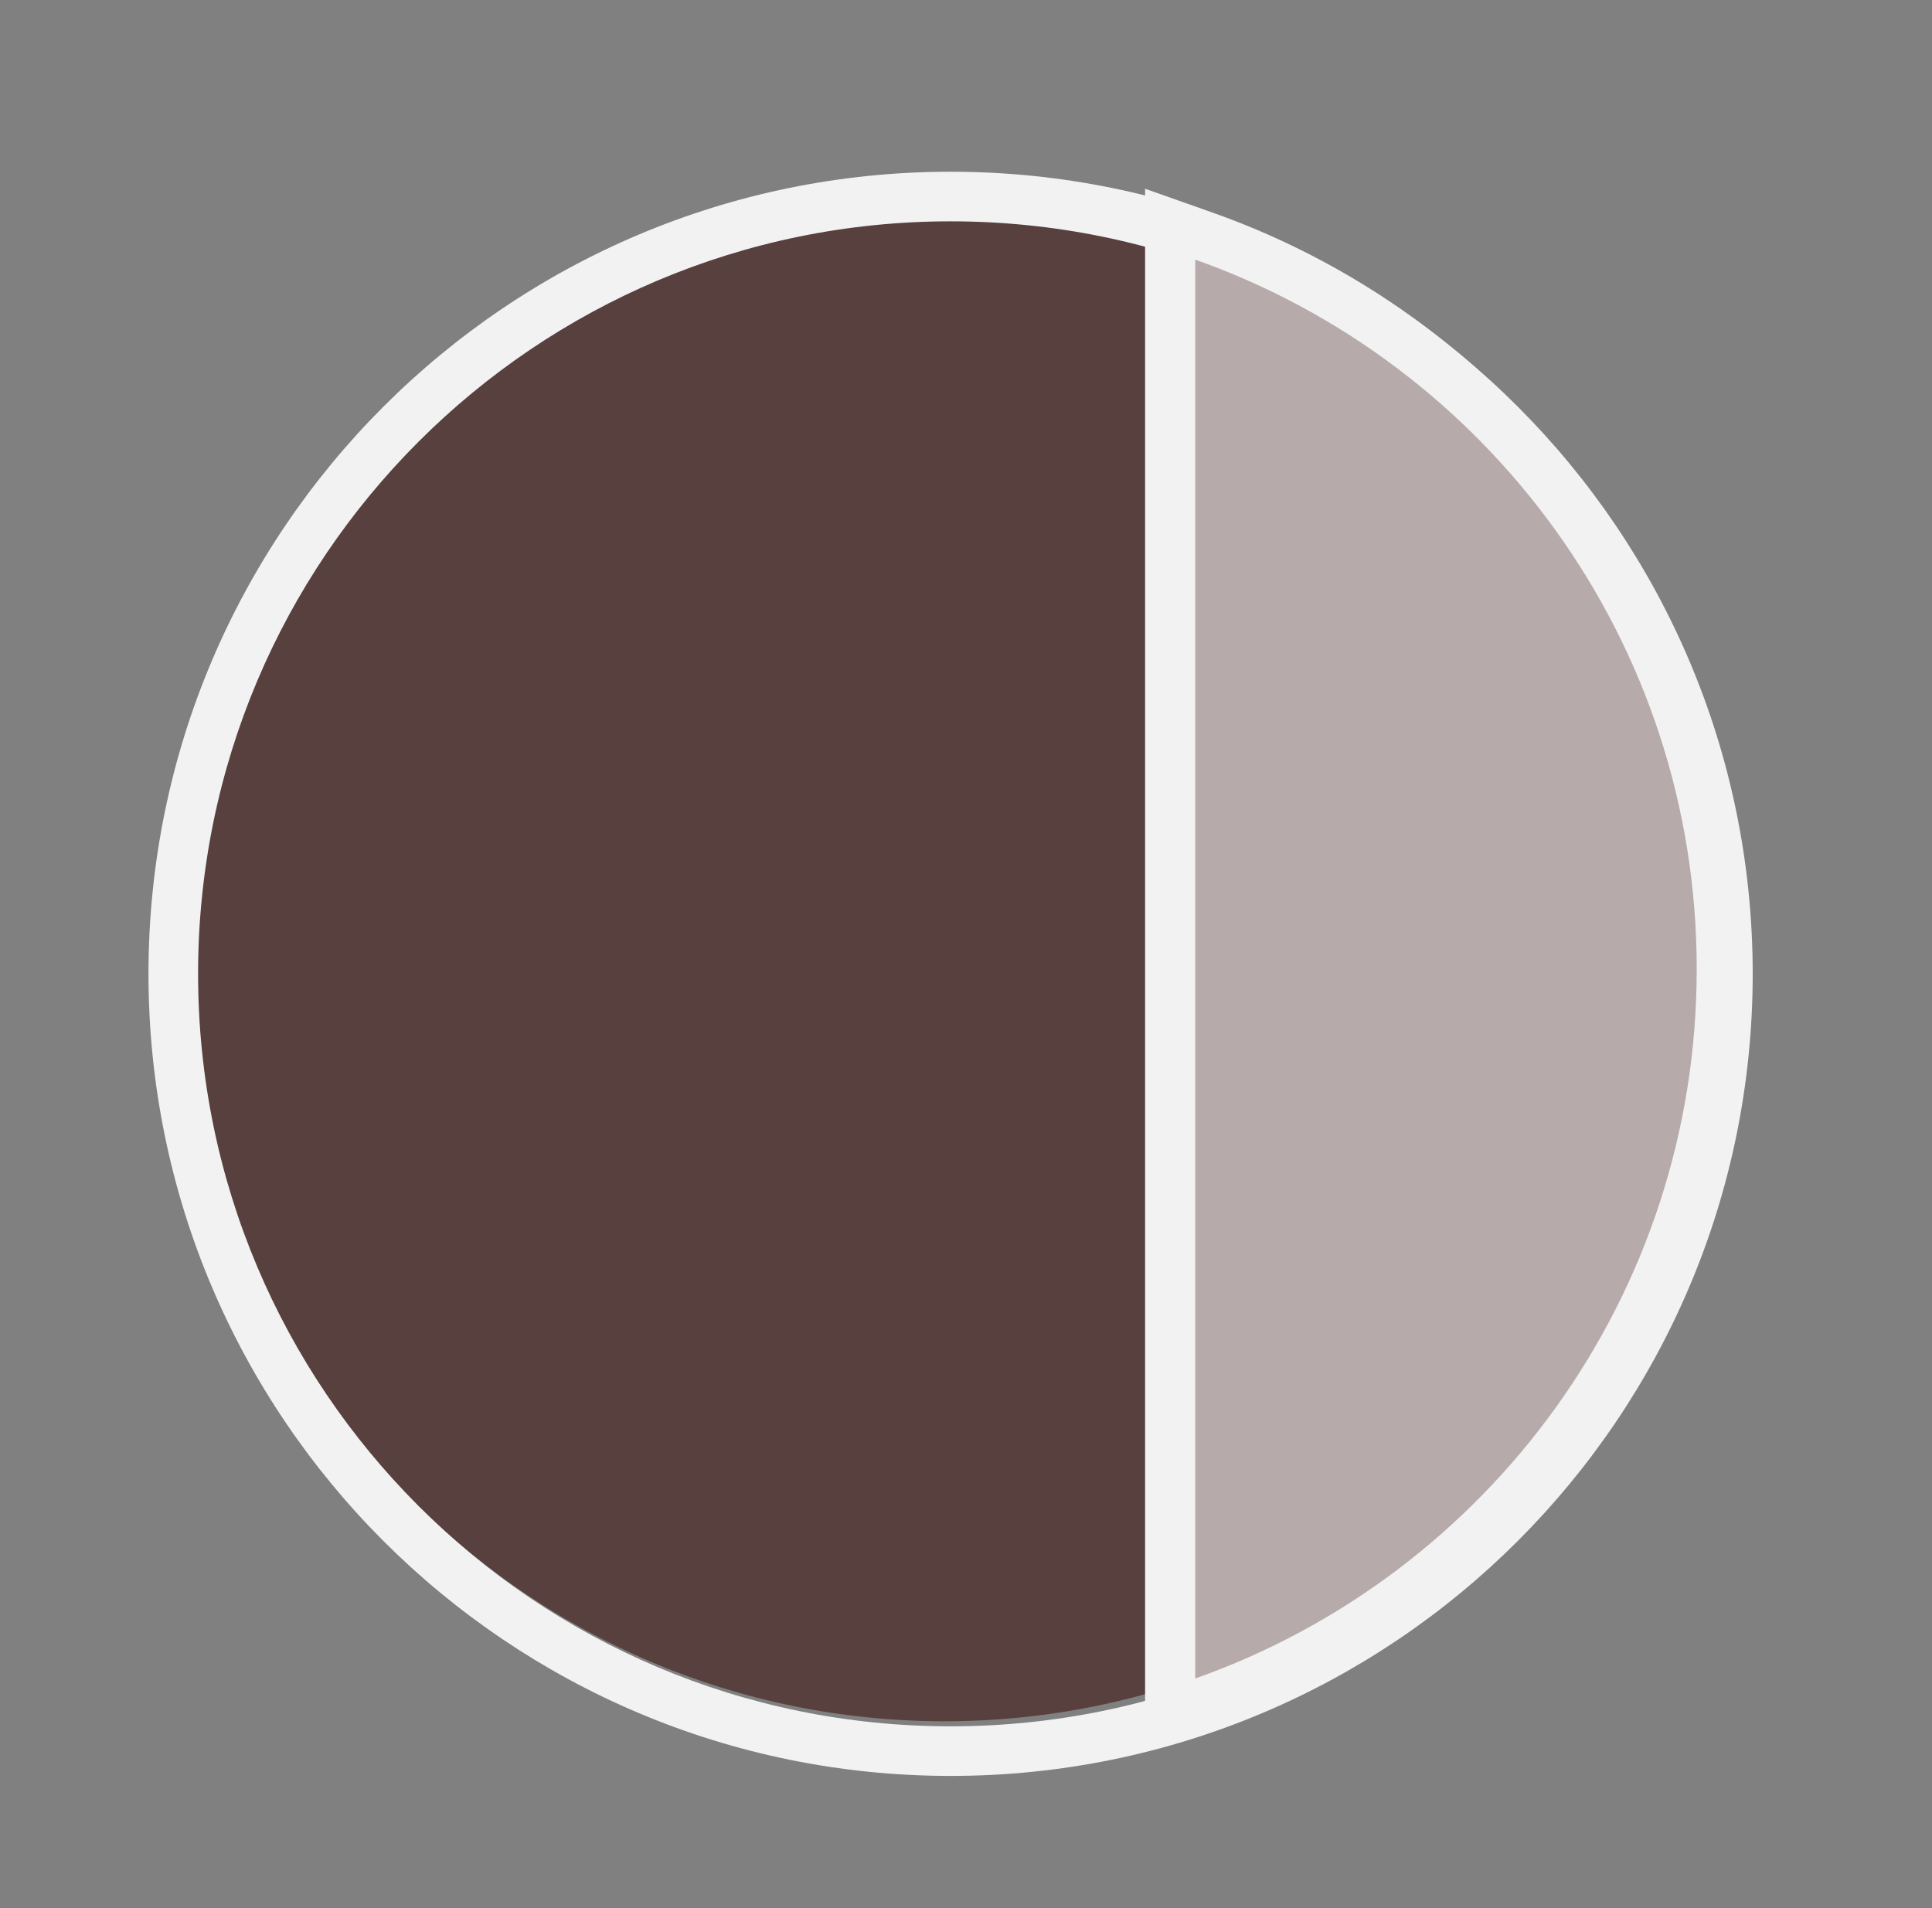 <?xml version="1.0" encoding="UTF-8"?>
<svg xmlns="http://www.w3.org/2000/svg" width="81" height="80" viewBox="0 0 81 80" fill="none">
  <rect x="0" y="0" width="81" height="80" fill="#808080" stroke="none"/>
  <path d="M39.599 72.166C57.016 72.166 71.136 58.047 71.136 40.629C71.136 23.211 57.016 9.091 39.599 9.091C22.181 9.091 8.061 23.211 8.061 40.629C8.061 58.047 22.181 72.166 39.599 72.166Z" fill="#57403E"></path>
  <path fill-rule="evenodd" clip-rule="evenodd" d="M39.854 74.458C21.281 74.458 6.225 59.401 6.225 40.829C6.225 22.256 21.281 7.2 39.854 7.2C58.427 7.2 73.483 22.256 73.483 40.829C73.483 59.401 58.427 74.458 39.854 74.458ZM39.854 72.378C57.278 72.378 71.403 58.253 71.403 40.829C71.403 23.405 57.278 9.28 39.854 9.28C22.43 9.28 8.305 23.405 8.305 40.829C8.305 58.253 22.43 72.378 39.854 72.378Z" fill="#F2F2F2"></path>
  <path d="M49.06 71.86V9.401L50.461 9.897C53.594 11.004 56.533 12.583 59.197 14.591C61.832 16.577 64.144 18.942 66.071 21.62C70.072 27.183 72.188 33.756 72.188 40.631C72.188 47.506 70.072 54.081 66.071 59.642C64.144 62.321 61.832 64.686 59.197 66.671C56.533 68.679 53.594 70.258 50.461 71.366L49.06 71.86Z" fill="#B6AAAB"></path>
  <path d="M50.111 10.886V70.373C62.36 66.043 71.136 54.362 71.136 40.629C71.136 26.898 62.36 15.216 50.111 10.886ZM48.008 7.914L50.812 8.904C54.045 10.046 57.08 11.677 59.829 13.75C62.549 15.8 64.935 18.24 66.924 21.005C71.055 26.747 73.239 33.533 73.239 40.63C73.239 47.726 71.055 54.514 66.924 60.256C64.935 63.019 62.549 65.461 59.829 67.51C57.079 69.582 54.045 71.213 50.812 72.357L48.008 73.347V7.914Z" fill="#F2F2F2"></path>
</svg>
